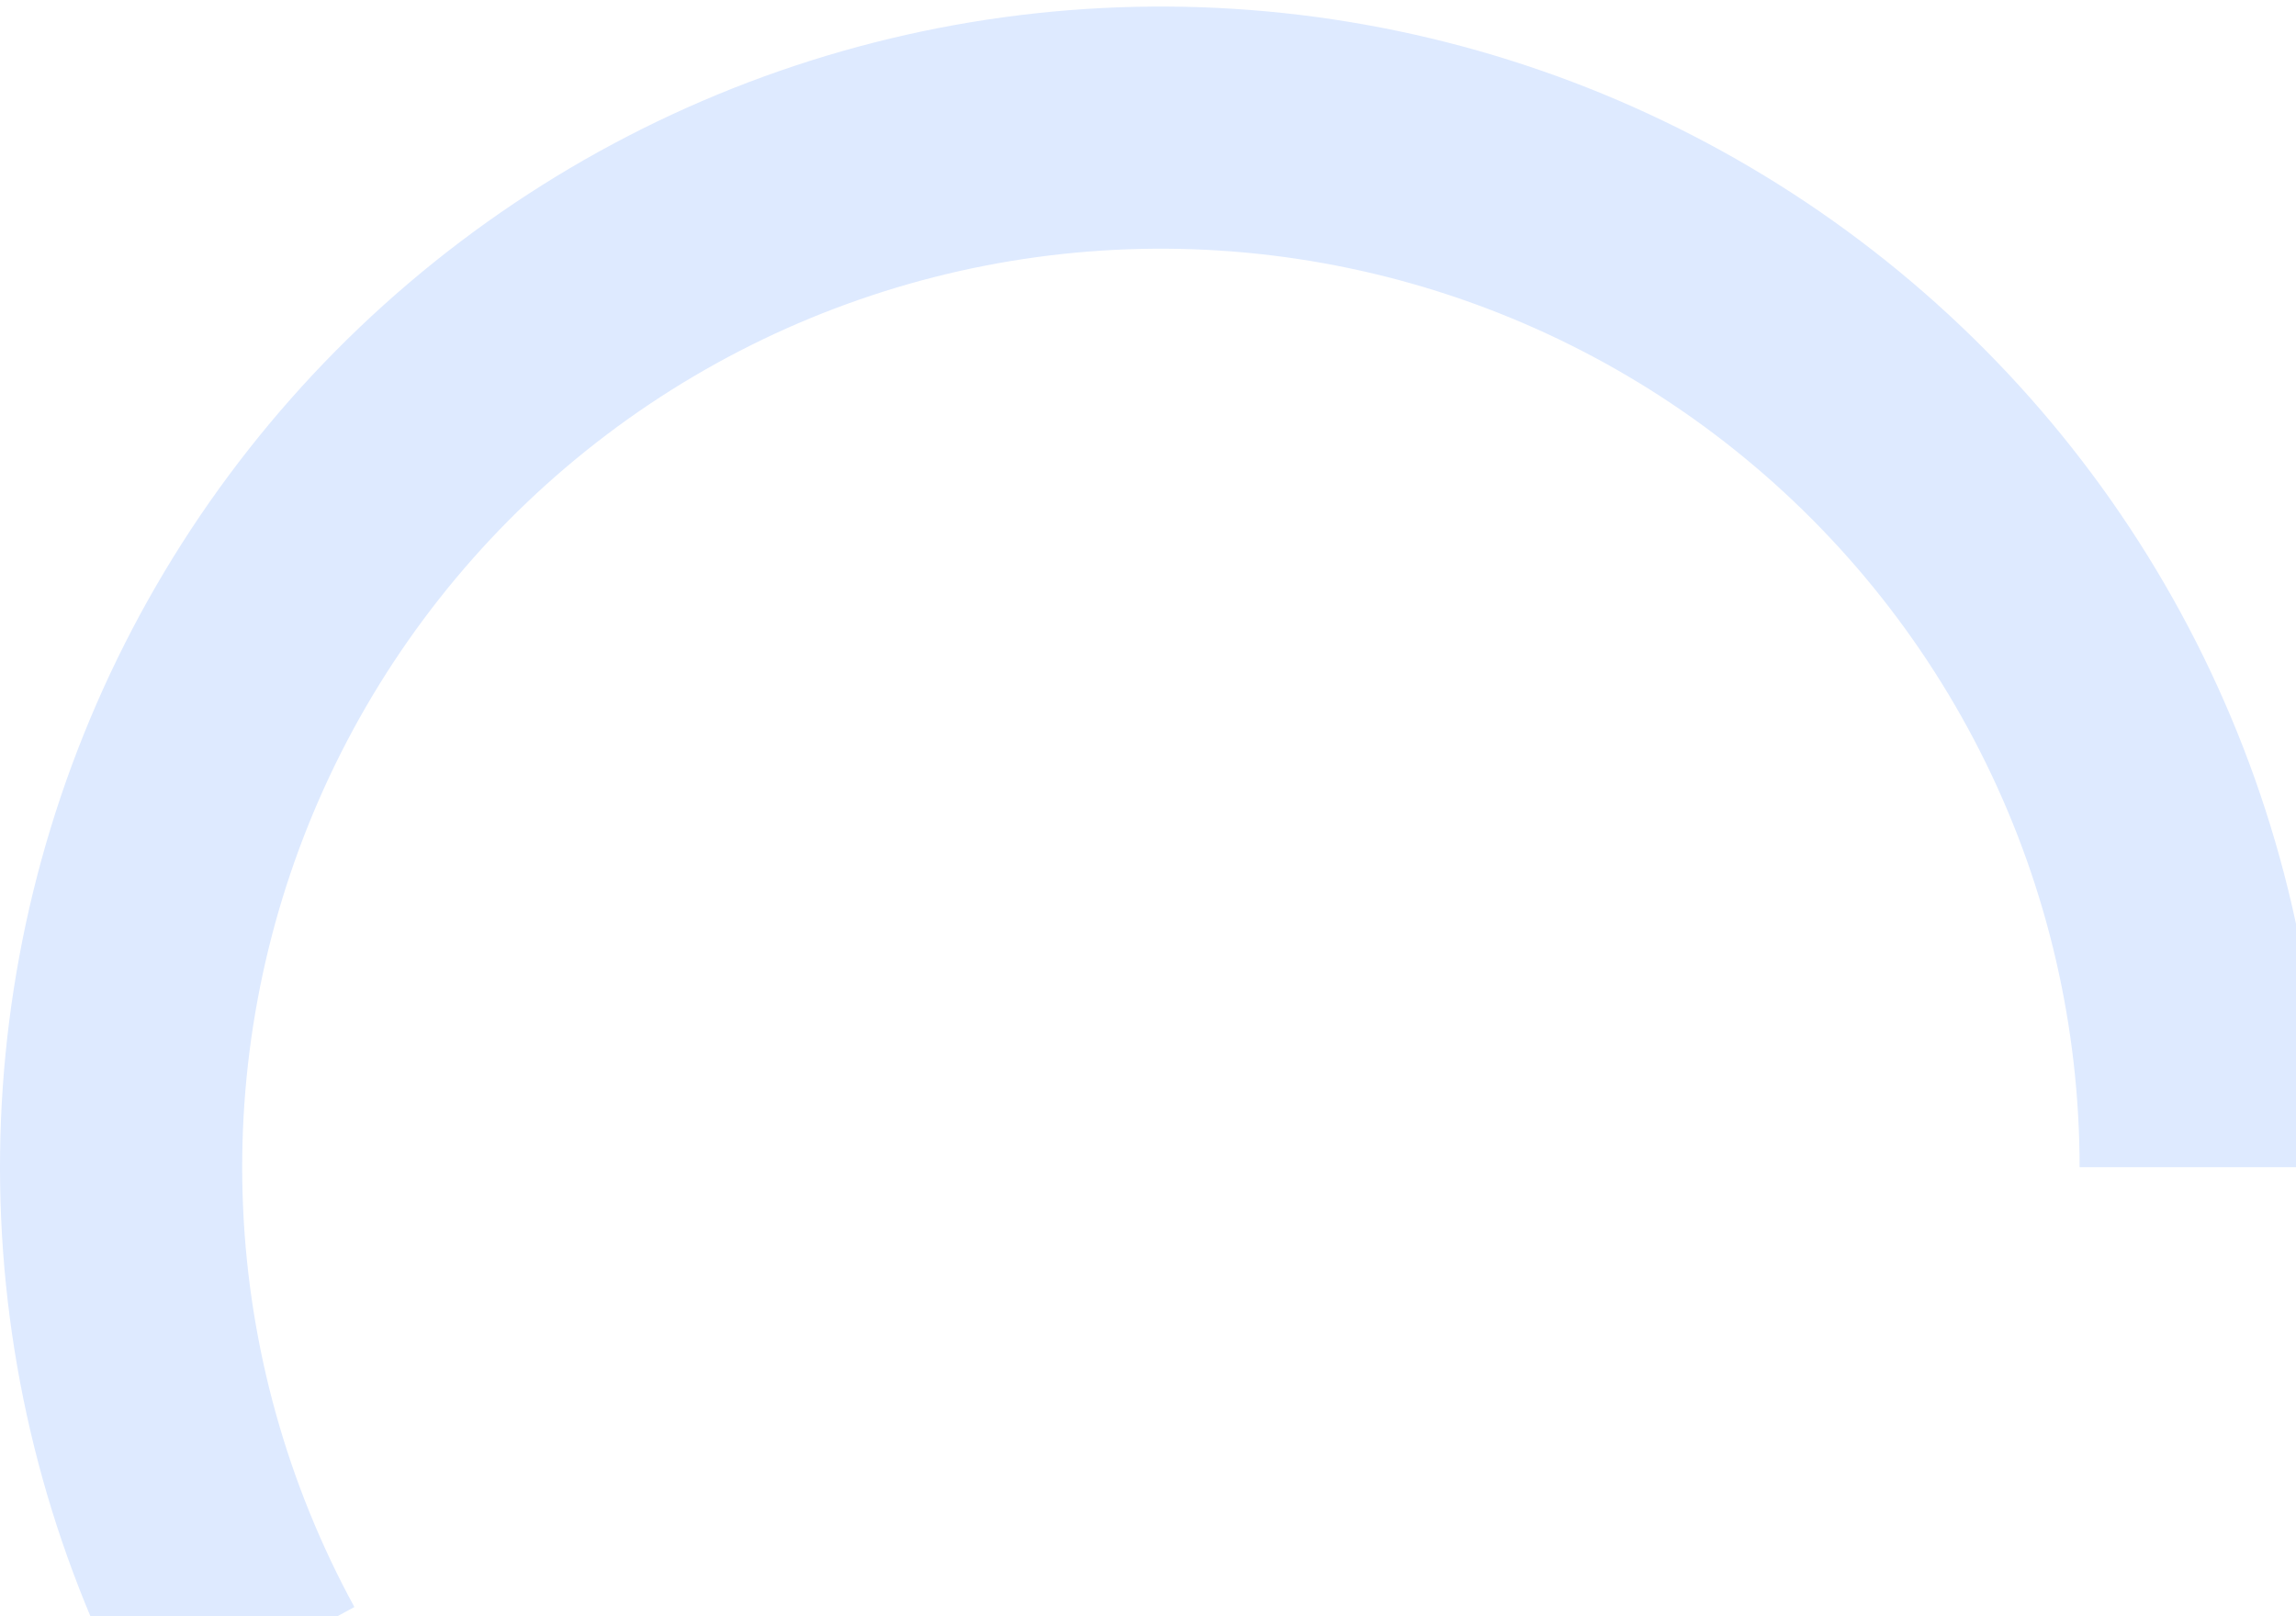 <svg width="267" height="188" viewBox="0 0 267 188" fill="none" xmlns="http://www.w3.org/2000/svg">
<path d="M270 135.762C270 115.193 265.3 94.896 256.258 76.421C247.217 57.945 234.073 41.78 217.831 29.16C201.588 16.539 182.677 7.797 162.54 3.601C142.404 -0.595 121.575 -0.134 101.643 4.948C81.712 10.03 63.205 19.6 47.537 32.926C31.869 46.253 19.452 62.983 11.236 81.84C3.021 100.697 -0.777 121.182 0.132 141.731C1.041 162.28 6.635 182.35 16.484 200.407L41.21 186.921C33.415 172.63 28.989 156.748 28.269 140.486C27.549 124.224 30.555 108.013 37.057 93.09C43.559 78.167 53.385 64.927 65.784 54.381C78.184 43.835 92.829 36.262 108.602 32.24C124.375 28.218 140.859 27.853 156.795 31.174C172.73 34.494 187.696 41.413 200.55 51.4C213.404 61.387 223.805 74.18 230.96 88.801C238.116 103.422 241.835 119.484 241.835 135.762H270Z" fill="#DEEAFF"/>
</svg>
